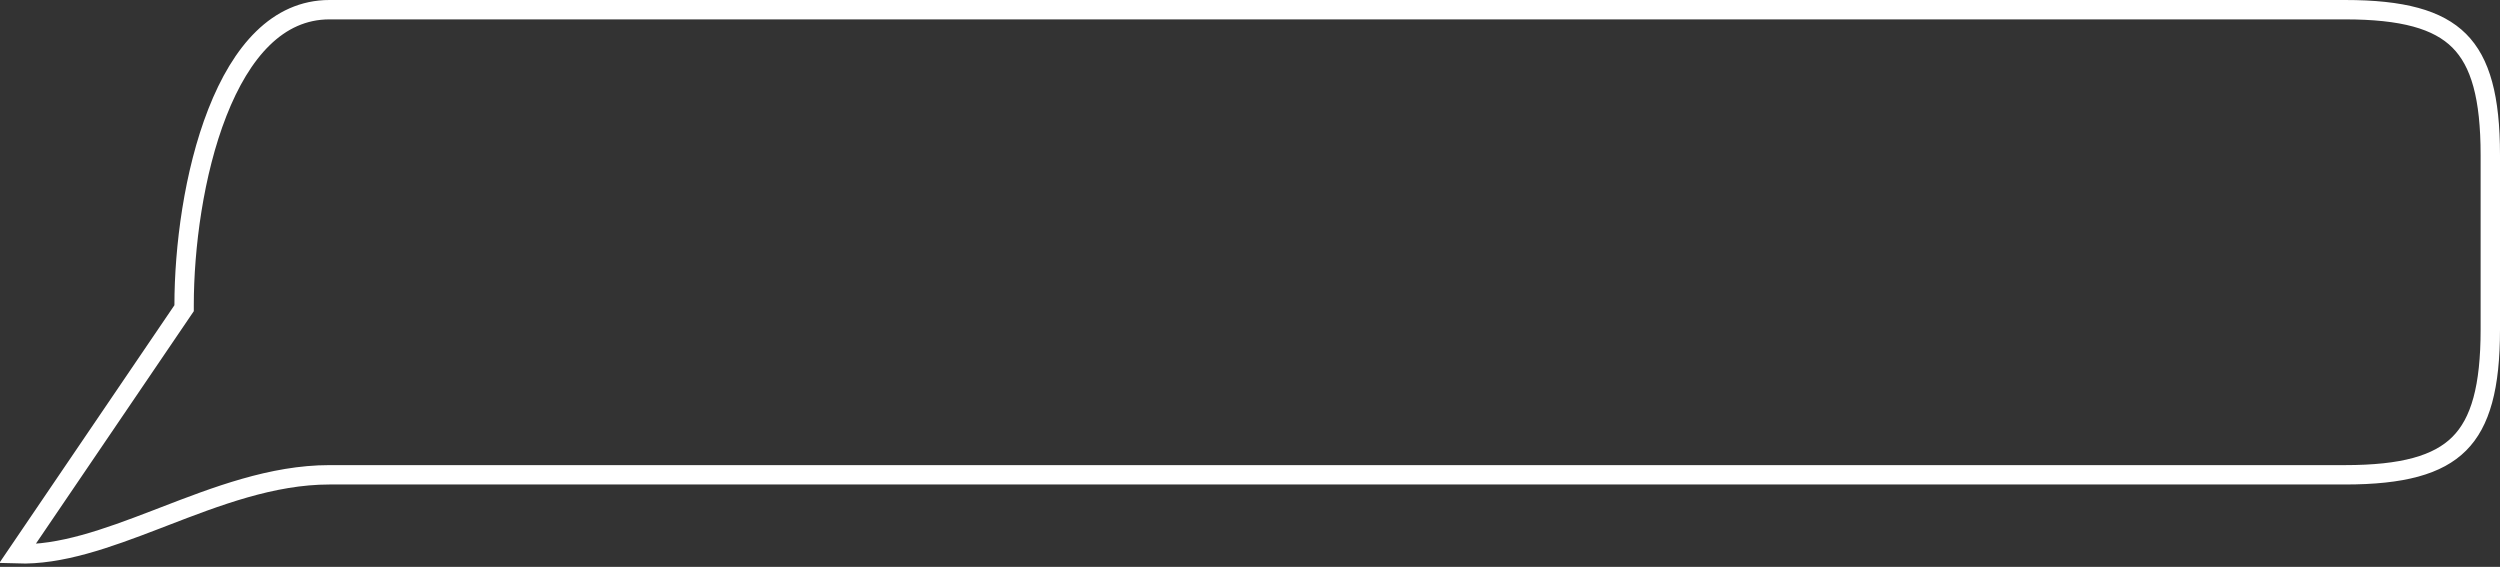 <?xml version="1.0" encoding="UTF-8"?> <svg xmlns="http://www.w3.org/2000/svg" width="516" height="117" viewBox="0 0 516 117" fill="none"><rect x="0" y="0" width="516" height="117" fill="#333333" stroke="none"/> <path d="M37.654 64.124L38 63.615V63C38 51.168 39.979 35.682 44.862 23.23C49.794 10.654 57.313 2 68 2H484C495.889 2 503.179 4.007 507.586 8.414C511.993 12.821 514 20.111 514 32V68C514 79.889 511.993 87.179 507.586 91.586C503.179 95.993 495.889 98 484 98H68C56.16 98 44.61 102.455 33.815 106.619C33.26 106.833 32.708 107.047 32.157 107.258C21.944 111.186 12.501 114.599 3.569 114.305L37.654 64.124Z" stroke="white" stroke-width="4"></path> </svg> 